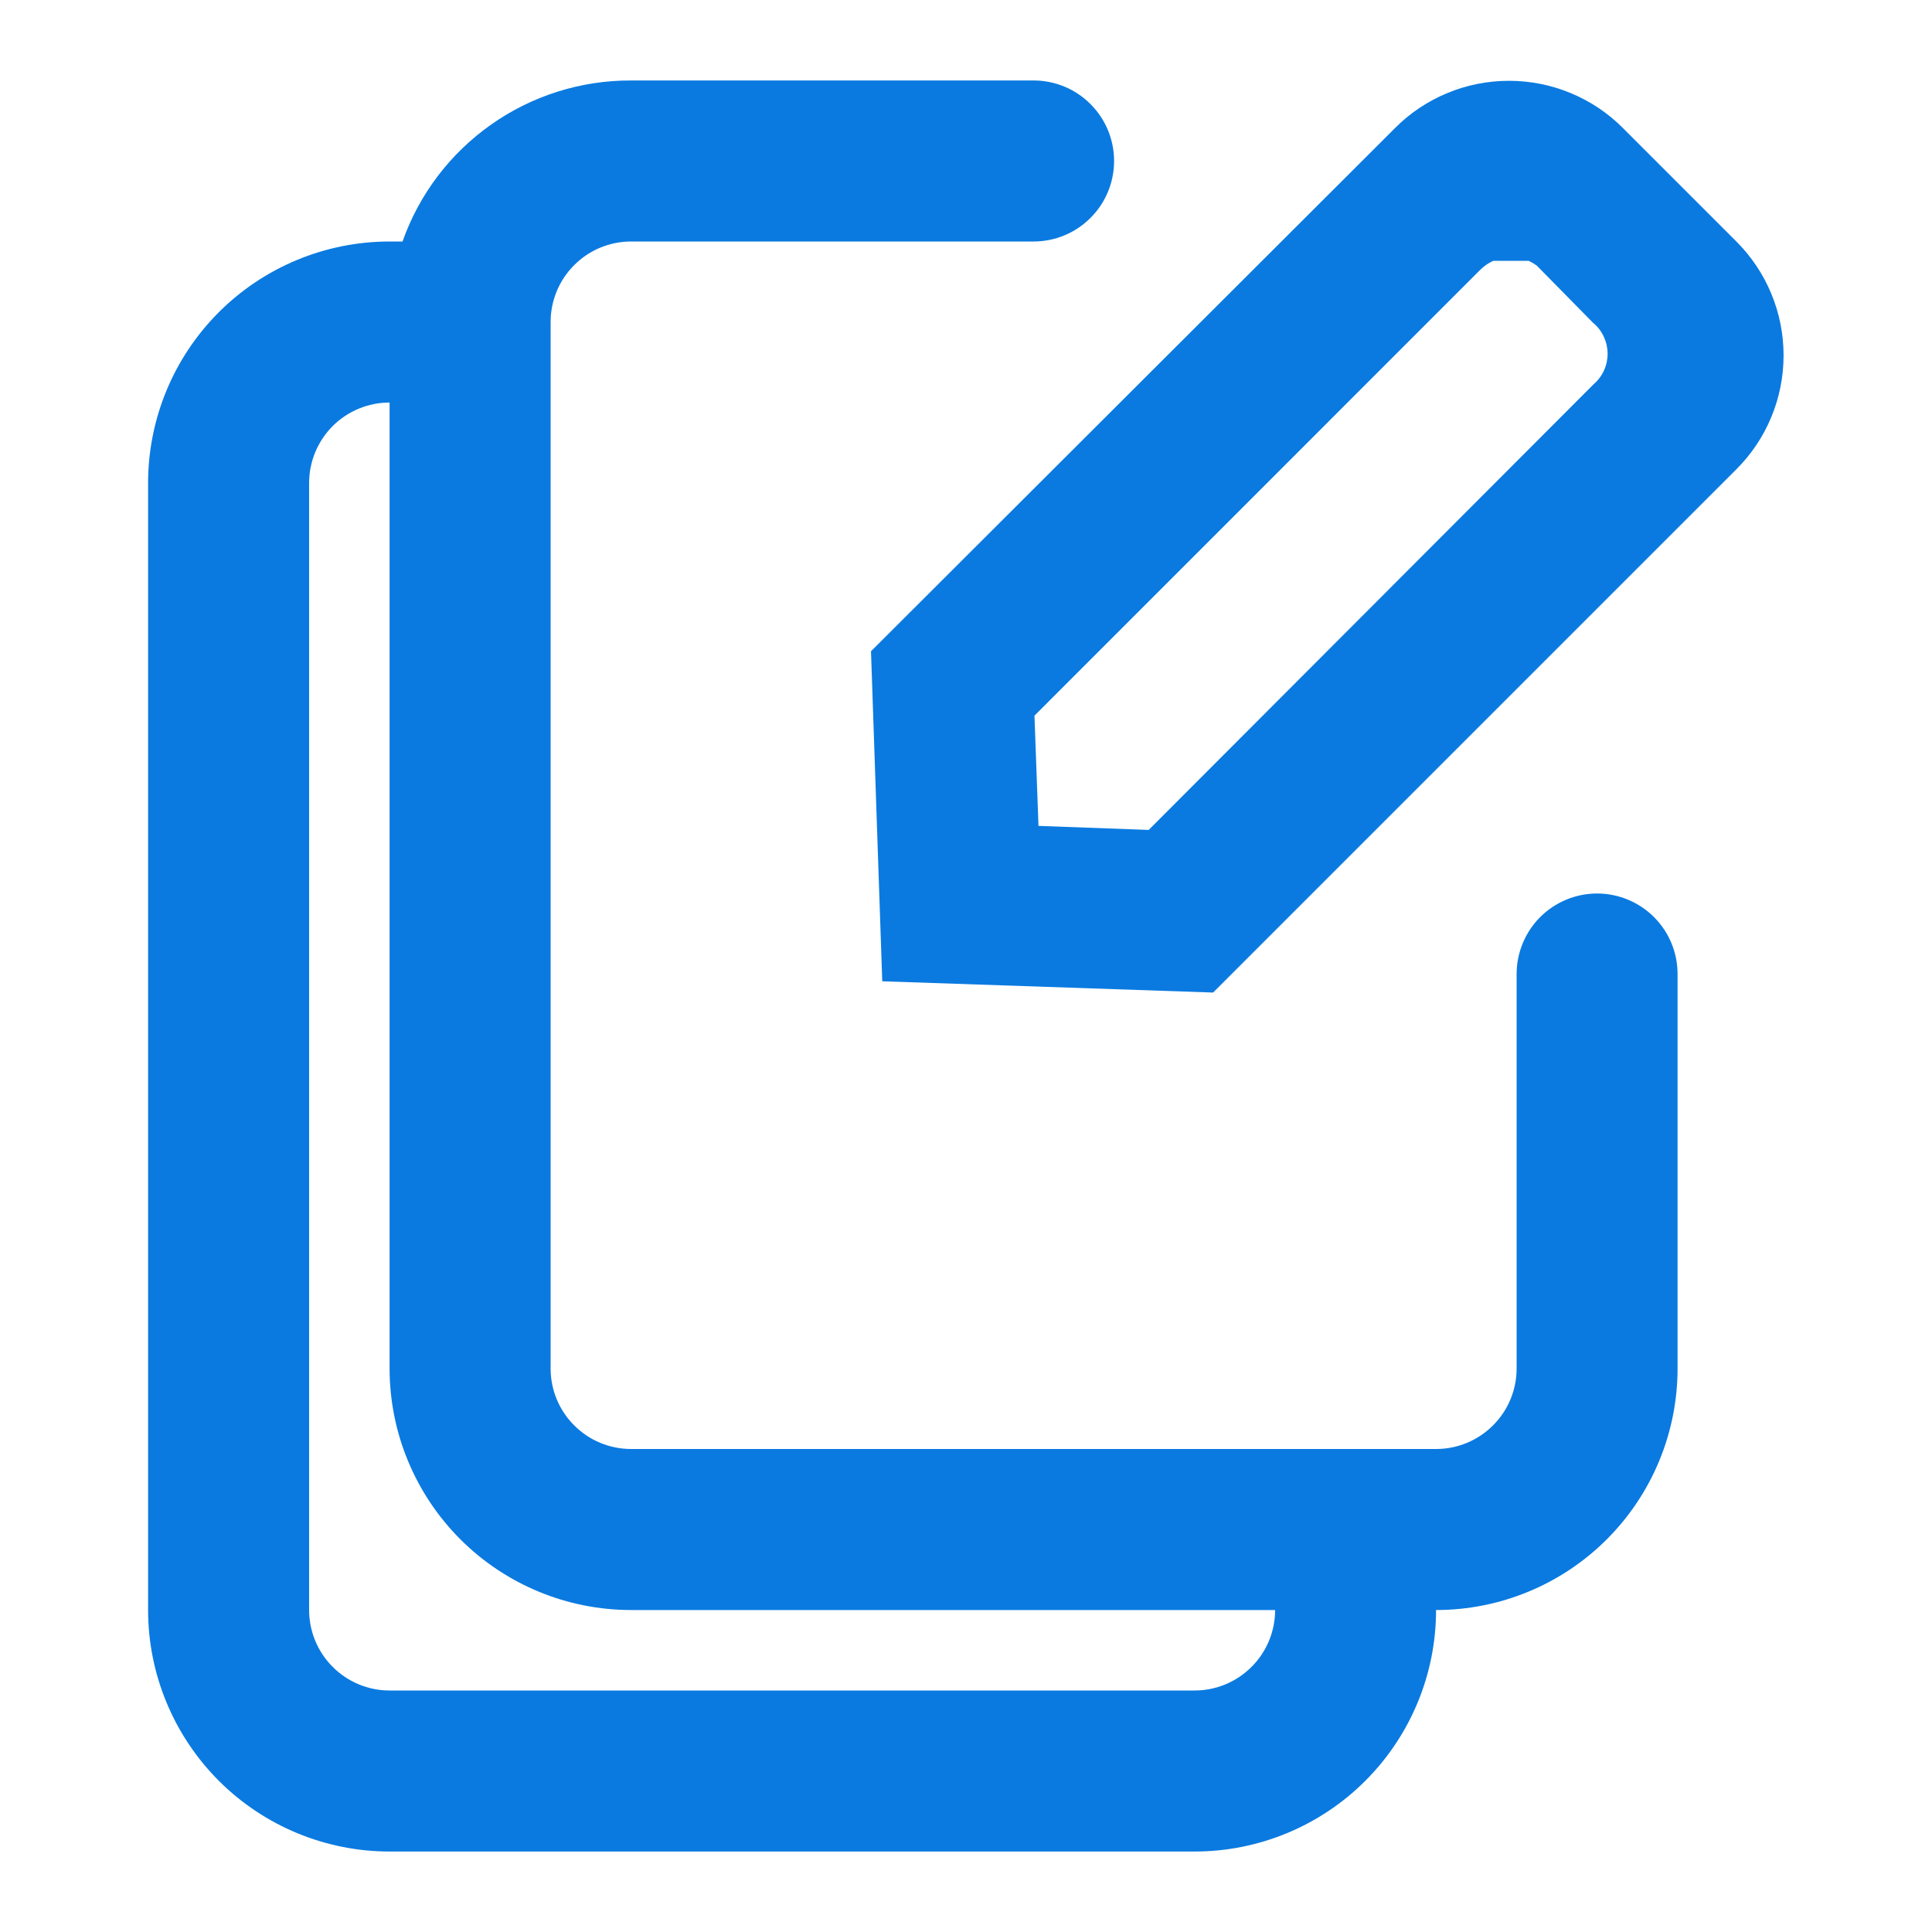 <svg width="23" height="23" viewBox="0 0 23 23" fill="none" xmlns="http://www.w3.org/2000/svg">
<path fill-rule="evenodd" clip-rule="evenodd" d="M19.013 10.637C18.759 10.637 18.515 10.738 18.335 10.918C18.156 11.098 18.055 11.342 18.055 11.596V16.292C18.055 16.546 17.954 16.79 17.774 16.969C17.594 17.149 17.351 17.25 17.096 17.25H7.513C7.259 17.25 7.015 17.149 6.836 16.969C6.656 16.79 6.555 16.546 6.555 16.292V3.833C6.555 3.579 6.656 3.335 6.836 3.156C7.015 2.976 7.259 2.875 7.513 2.875H12.305C12.559 2.875 12.803 2.774 12.982 2.594C13.162 2.415 13.263 2.171 13.263 1.917C13.263 1.662 13.162 1.419 12.982 1.239C12.803 1.059 12.559 0.958 12.305 0.958H7.513C6.917 0.956 6.334 1.139 5.847 1.483C5.359 1.826 4.99 2.313 4.792 2.875H4.638C3.876 2.875 3.144 3.178 2.605 3.717C2.066 4.256 1.763 4.987 1.763 5.75V19.167C1.763 19.929 2.066 20.66 2.605 21.2C3.144 21.739 3.876 22.042 4.638 22.042H14.222C14.984 22.042 15.715 21.739 16.254 21.2C16.794 20.66 17.096 19.929 17.096 19.167C17.859 19.167 18.59 18.864 19.129 18.325C19.669 17.785 19.971 17.054 19.971 16.292V11.596C19.971 11.342 19.871 11.098 19.691 10.918C19.511 10.738 19.267 10.637 19.013 10.637ZM14.222 20.125H4.638C4.384 20.125 4.14 20.024 3.961 19.844C3.781 19.665 3.68 19.421 3.68 19.167V5.75C3.68 5.496 3.781 5.252 3.961 5.072C4.14 4.893 4.384 4.792 4.638 4.792V16.292C4.638 17.054 4.941 17.785 5.48 18.325C6.019 18.864 6.751 19.167 7.513 19.167H15.18C15.18 19.421 15.079 19.665 14.899 19.844C14.719 20.024 14.476 20.125 14.222 20.125Z" fill="#0A7AE0"/>
<path fill-rule="evenodd" clip-rule="evenodd" d="M20.671 2.875L19.32 1.524C19.142 1.345 18.931 1.204 18.698 1.108C18.465 1.011 18.216 0.962 17.964 0.962C17.712 0.962 17.463 1.011 17.23 1.108C16.997 1.204 16.786 1.345 16.608 1.524L10.369 7.753L10.503 11.682L14.442 11.816L20.671 5.587C20.849 5.409 20.991 5.198 21.087 4.965C21.184 4.732 21.233 4.483 21.233 4.231C21.233 3.979 21.184 3.73 21.087 3.497C20.991 3.264 20.849 3.053 20.671 2.875ZM18.975 4.571L13.675 9.88L12.363 9.832L12.315 8.52L17.624 3.21C17.668 3.167 17.72 3.131 17.777 3.105H17.95H18.017H18.132H18.199C18.233 3.121 18.265 3.14 18.295 3.162L18.965 3.843C19.019 3.887 19.062 3.942 19.091 4.005C19.121 4.067 19.137 4.136 19.138 4.205C19.139 4.274 19.125 4.343 19.097 4.406C19.069 4.469 19.027 4.526 18.975 4.571Z" fill="#0A7AE0"/>
</svg>
